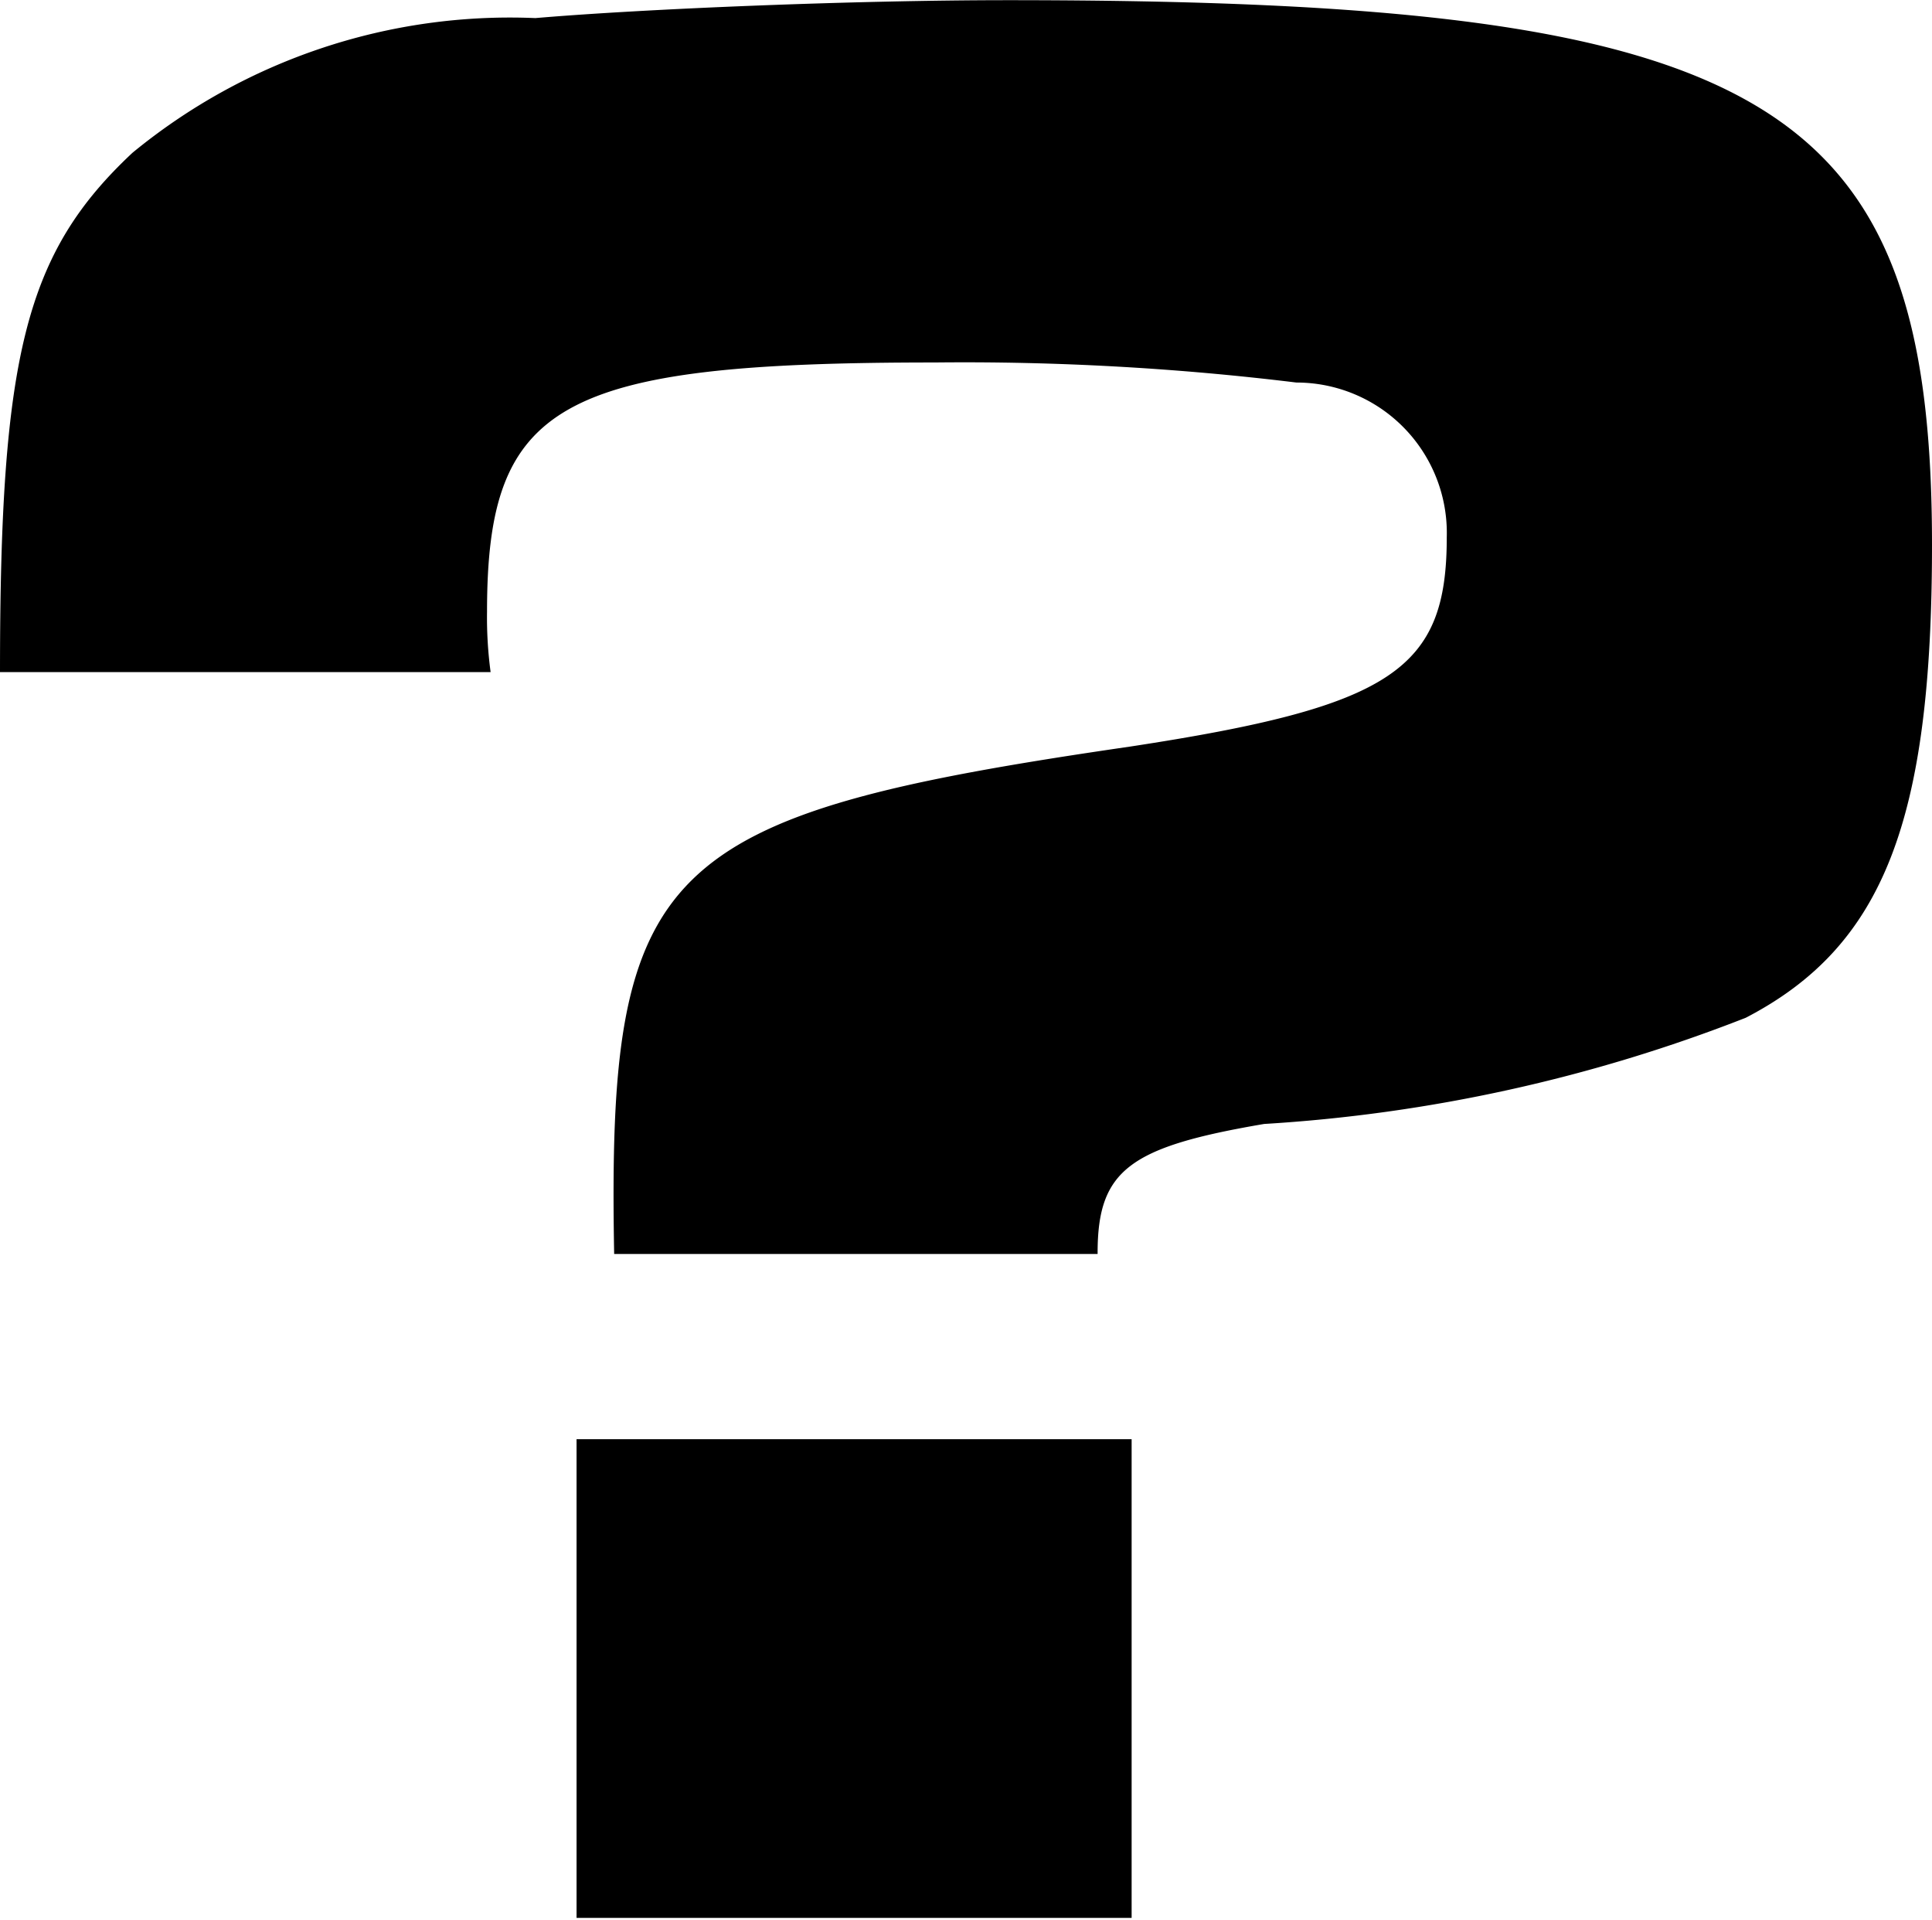 <svg xmlns="http://www.w3.org/2000/svg" width="10.79" height="10.719" viewBox="0 0 10.79 10.719">
  <defs>
    <style>
      .cls-1 {
        fill-rule: evenodd;
      }
    </style>
  </defs>
  <path id="icon_about.svg" class="cls-1" d="M1367.81,263.615h3.1v-2.673h-3.1v2.673Zm2.91-3.713c0-.464.18-0.592,0.93-0.72a8.827,8.827,0,0,0,2.69-.593c0.77-.4,1.04-1.1,1.04-2.641,0-2.5-.93-3.041-5.16-3.041-0.86,0-2.03.048-2.64,0.1a3.32,3.32,0,0,0-2.25.752c-0.6.561-.74,1.137-0.74,2.9h2.74a2.3,2.3,0,0,1-.02-0.337c0-1.168.4-1.392,2.5-1.392a15.3,15.3,0,0,1,2.02.112,0.84,0.84,0,0,1,.84.864c0,0.737-.3.945-1.77,1.169-2.64.384-2.92,0.656-2.88,2.833h2.7Z" transform="translate(-1364.59 -252.906)"/>
</svg>
